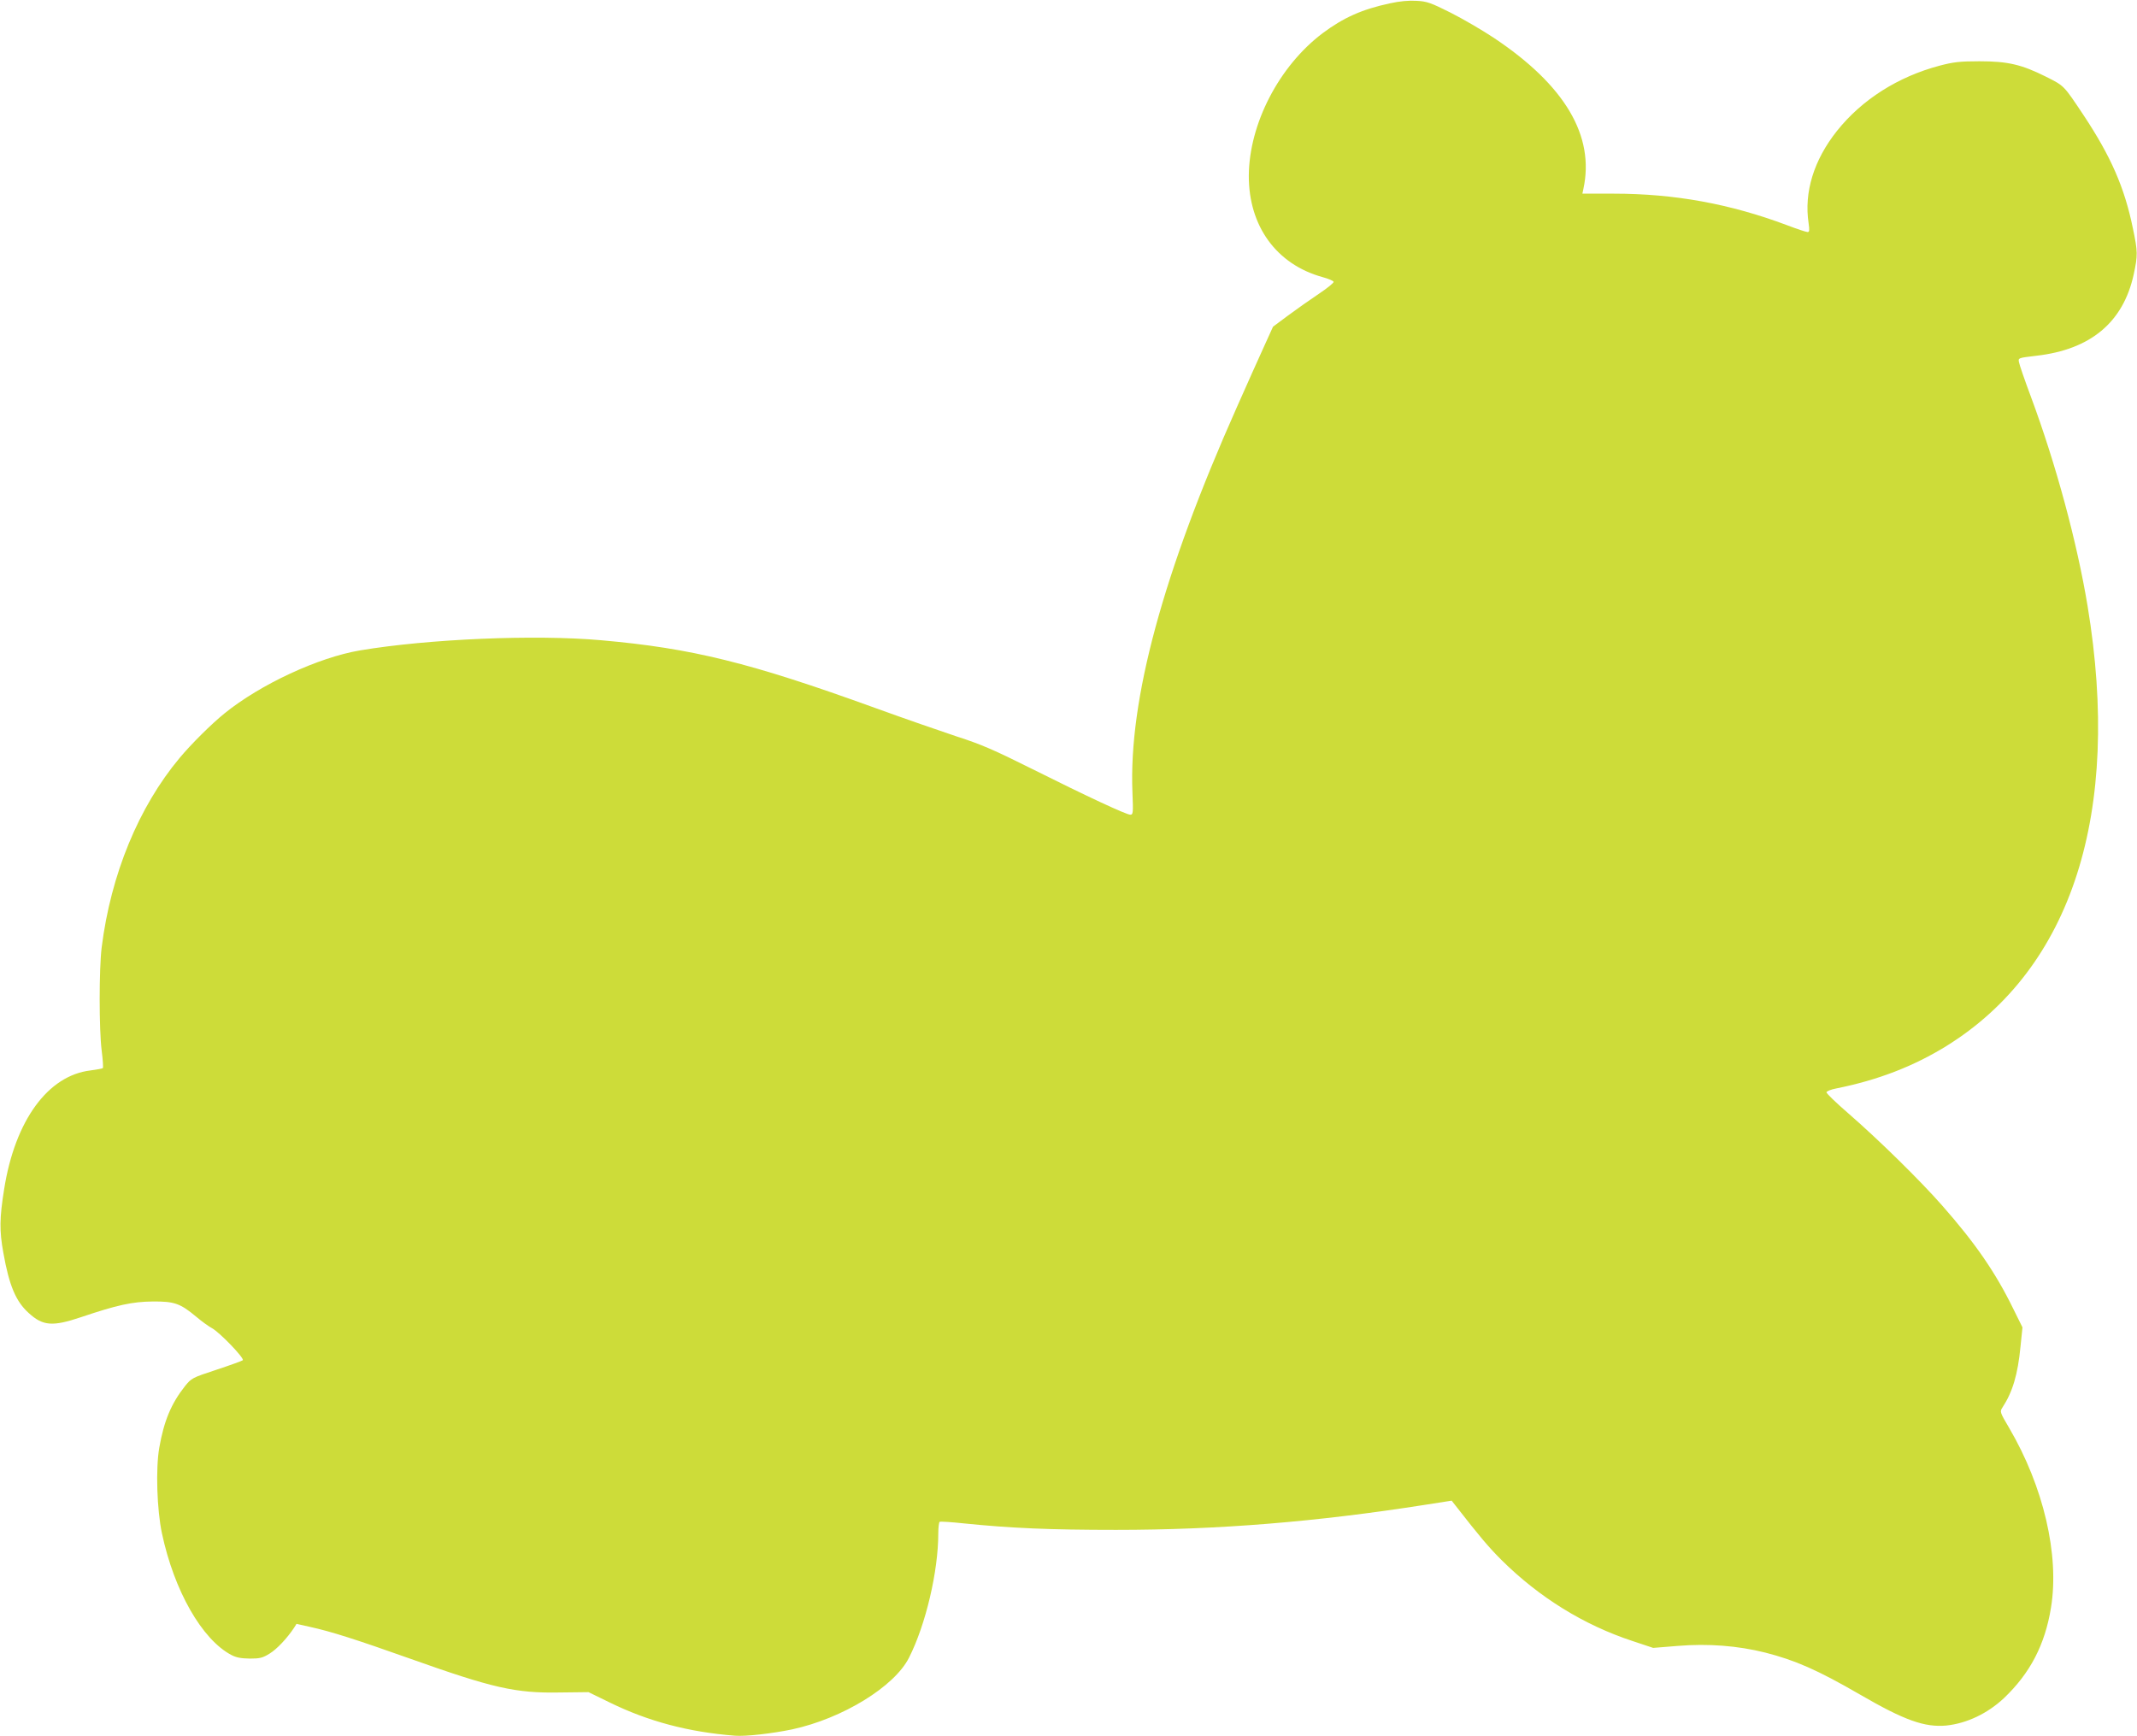 <?xml version="1.0" standalone="no"?>
<!DOCTYPE svg PUBLIC "-//W3C//DTD SVG 20010904//EN"
 "http://www.w3.org/TR/2001/REC-SVG-20010904/DTD/svg10.dtd">
<svg version="1.0" xmlns="http://www.w3.org/2000/svg"
 width="1280pt" height="1040pt" viewBox="0 0 1280 1040"
 preserveAspectRatio="xMidYMid meet">
<g transform="translate(0,1040) scale(0.1,-0.1)"
fill="#cddc39" stroke="none">
<path d="M8325 10380 c-167 -36 -277 -85 -403 -179 -261 -197 -440 -543 -442
-853 -1 -303 166 -532 442 -608 34 -9 64 -22 66 -28 2 -6 -39 -39 -90 -73 -51
-34 -133 -92 -183 -129 l-90 -67 -54 -119 c-30 -65 -103 -229 -163 -364 -443
-995 -648 -1752 -625 -2307 5 -124 4 -133 -13 -133 -24 0 -258 109 -592 276
-224 112 -303 146 -443 191 -93 31 -316 108 -495 173 -748 271 -1096 357
-1640 405 -395 35 -1034 8 -1444 -61 -249 -42 -596 -203 -811 -377 -77 -62
-200 -184 -269 -267 -245 -293 -412 -697 -467 -1135 -16 -129 -16 -492 0 -618
7 -55 10 -101 7 -105 -4 -3 -37 -9 -74 -14 -255 -30 -452 -300 -517 -710 -28
-174 -29 -250 -5 -382 35 -197 75 -292 152 -361 85 -78 143 -82 313 -25 216
73 308 93 430 94 129 1 164 -11 260 -91 33 -28 76 -59 95 -69 46 -25 197 -182
184 -192 -5 -4 -76 -30 -158 -57 -146 -48 -149 -50 -188 -98 -83 -105 -126
-209 -154 -369 -22 -126 -14 -372 16 -513 73 -343 239 -635 415 -728 30 -16
58 -21 111 -22 61 0 77 4 119 30 44 27 104 91 146 154 l15 24 80 -18 c125 -27
281 -77 599 -190 498 -177 632 -208 900 -203 l170 2 125 -61 c232 -114 473
-178 753 -200 64 -5 222 13 342 38 301 65 613 256 700 430 100 197 175 517
175 743 0 36 4 67 8 70 5 3 69 -1 143 -9 285 -29 517 -39 914 -39 612 0 1200
48 1850 150 l160 25 22 -28 c148 -190 200 -251 277 -328 226 -224 493 -389
785 -485 l123 -41 148 12 c182 15 359 1 523 -40 180 -46 313 -104 567 -251
267 -155 388 -198 518 -186 123 13 247 72 346 165 156 149 245 319 281 542 51
315 -45 725 -251 1076 -56 95 -56 97 -40 122 61 93 92 198 108 363 l12 117
-56 113 c-105 215 -226 391 -426 618 -130 148 -376 390 -560 550 -73 63 -132
120 -132 127 0 6 26 17 58 23 250 50 464 133 660 254 752 466 1051 1396 846
2636 -63 381 -189 849 -340 1255 -37 99 -69 192 -71 206 -5 25 -5 25 104 38
325 37 520 200 583 486 25 116 25 137 -5 279 -50 244 -132 430 -295 676 -120
180 -115 175 -224 230 -148 74 -230 93 -401 93 -117 0 -156 -5 -236 -26 -250
-66 -466 -203 -616 -391 -139 -175 -198 -367 -170 -553 6 -43 5 -53 -6 -53 -8
0 -63 18 -123 41 -341 128 -674 189 -1038 189 l-188 0 6 28 c69 318 -110 621
-536 905 -69 46 -186 114 -259 151 -120 60 -142 68 -204 71 -46 3 -101 -2
-160 -15z"/>
</g>
</svg>

